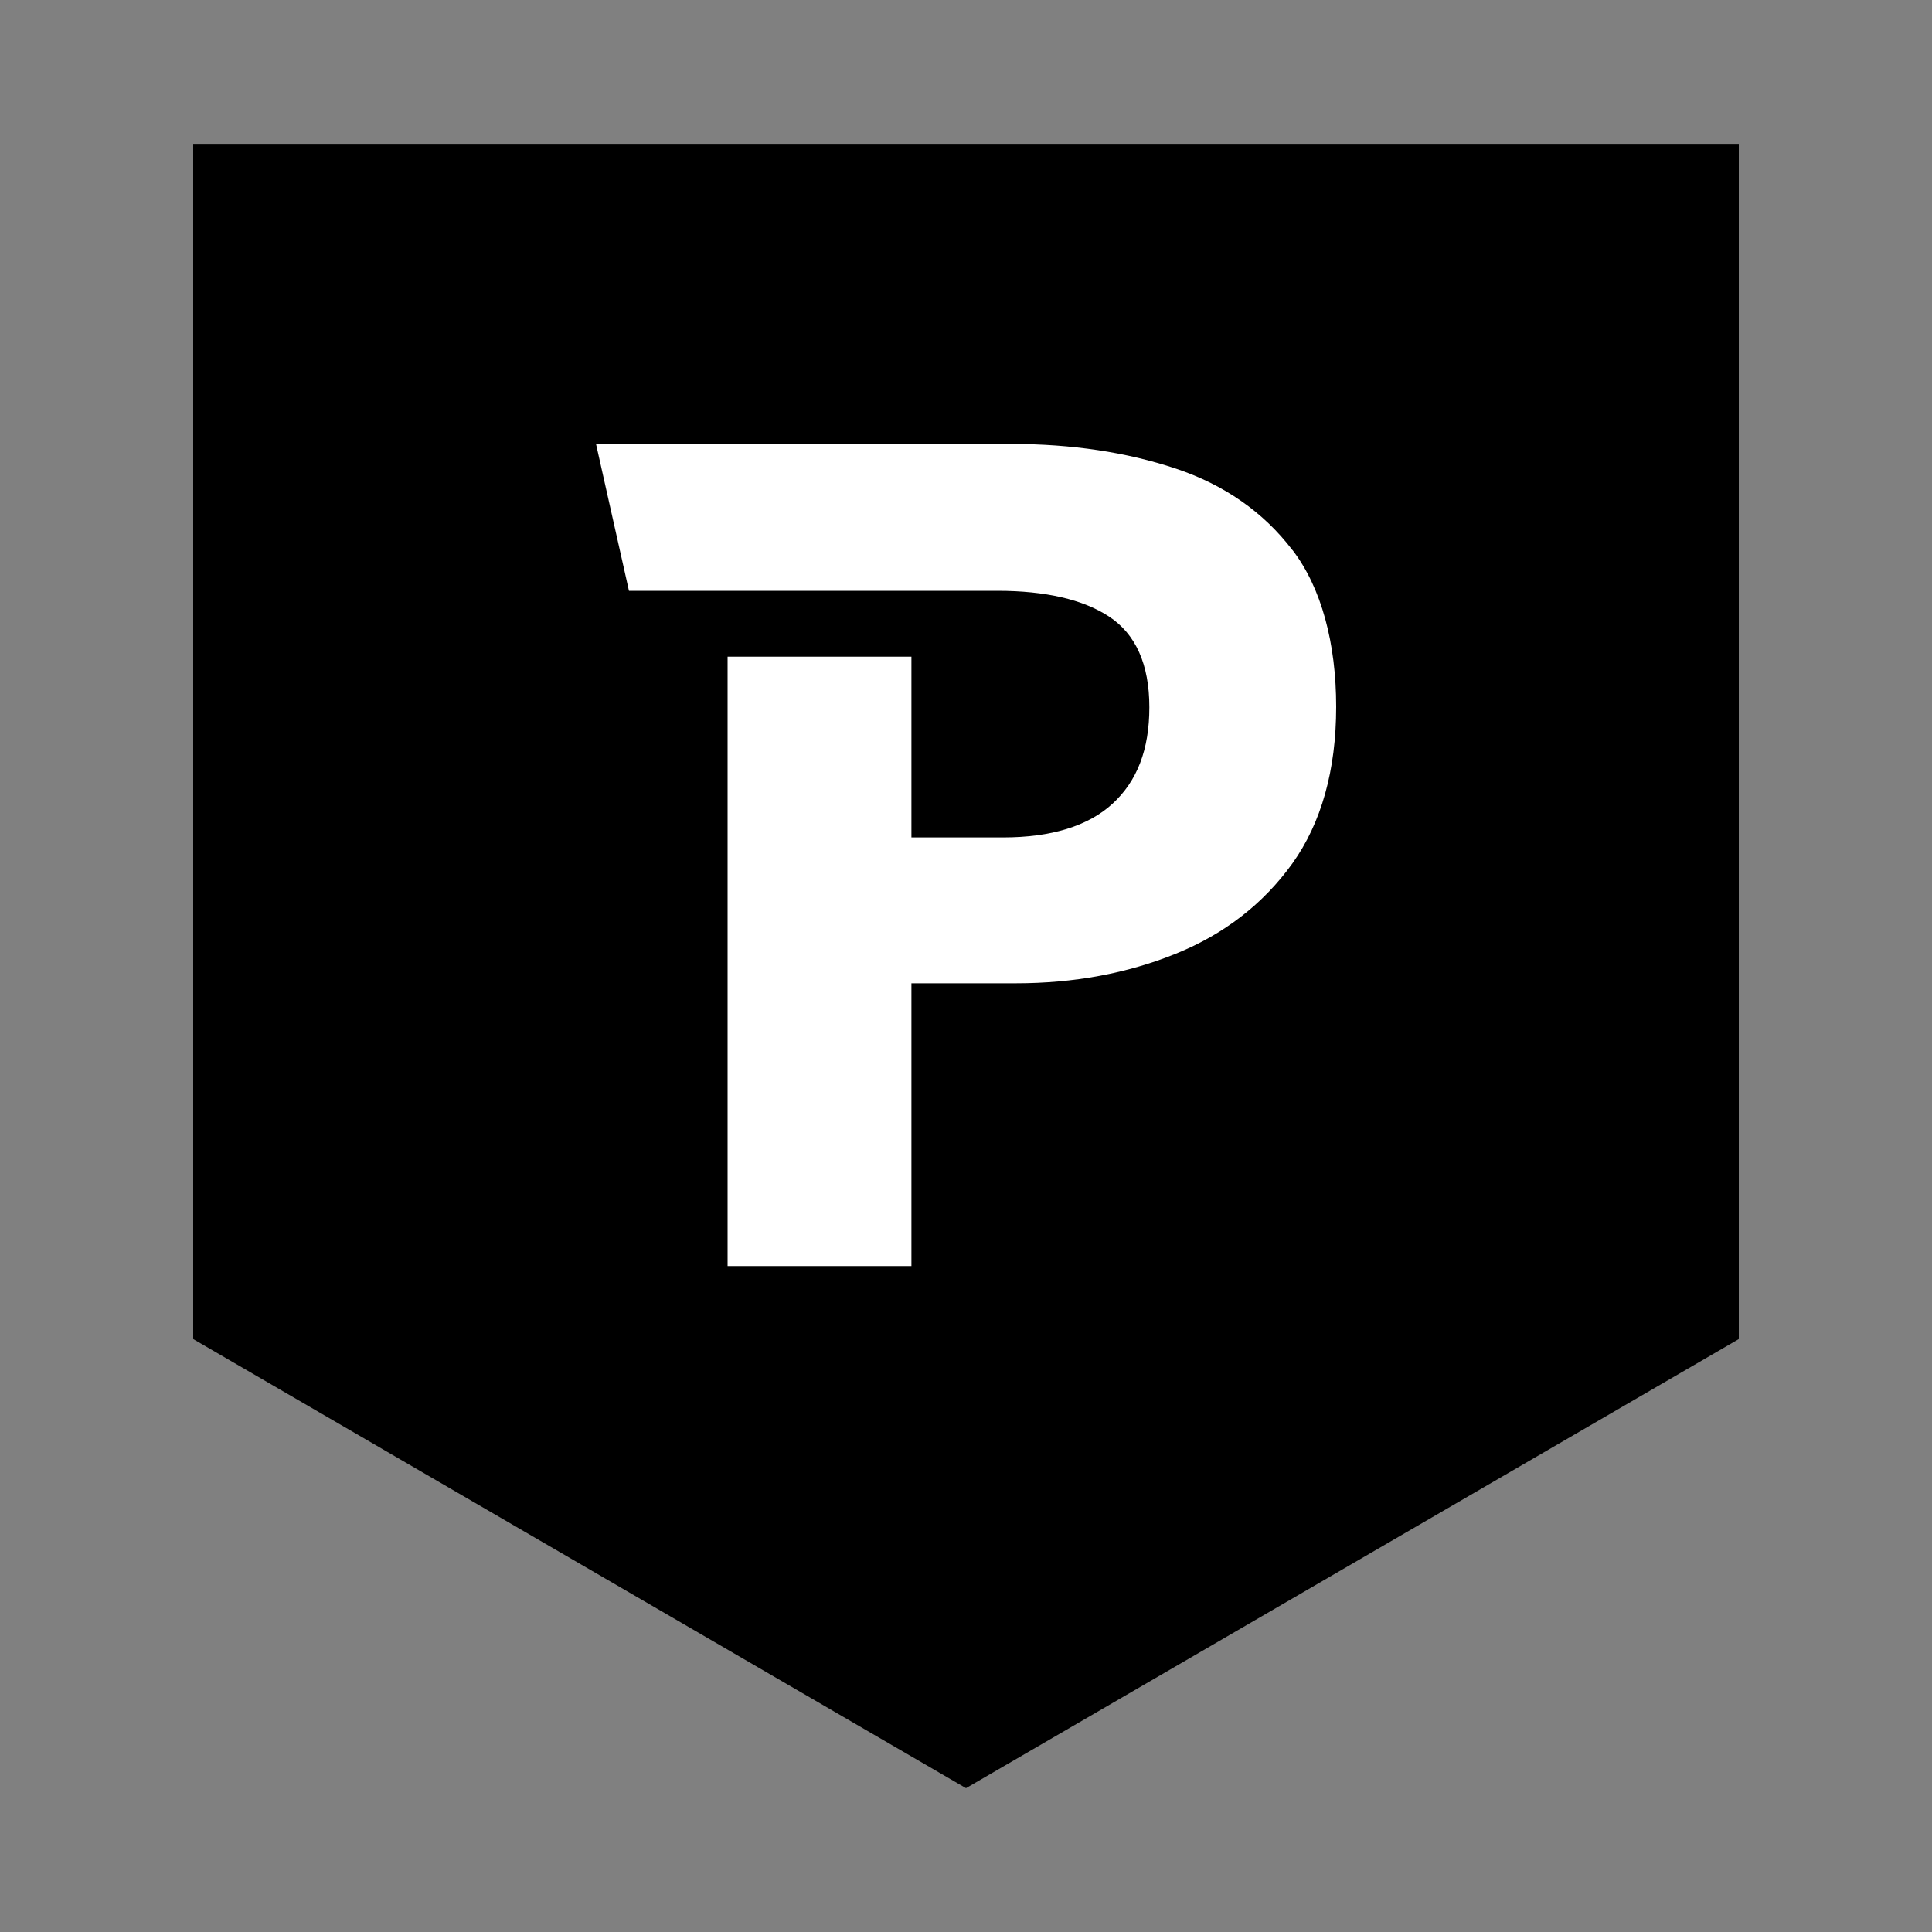 <svg xmlns="http://www.w3.org/2000/svg" fill="none" viewBox="0 0 20 20" height="20" width="20">
<rect x="0" y="0" width="20" height="20" fill="#808080" stroke="none"/>
<g clip-path="url(#clip0_157_1735)">
<path fill="black" d="M2 1.489V13.862L10 18.511L18 13.862V1.489H2Z"></path>
<path fill="white" d="M13.379 5.694C13.079 5.3 12.672 5.018 12.172 4.851C11.663 4.681 11.093 4.596 10.473 4.596H6.17L6.511 6.116H10.327C10.822 6.116 11.21 6.206 11.477 6.38C11.757 6.562 11.898 6.878 11.898 7.321C11.898 7.763 11.77 8.087 11.517 8.32C11.265 8.551 10.883 8.669 10.383 8.669H9.435V6.798H7.532V13.106H9.435V10.179H10.519C11.113 10.179 11.67 10.077 12.174 9.872C12.672 9.671 13.078 9.357 13.379 8.938C13.678 8.519 13.832 7.974 13.832 7.317C13.832 6.66 13.68 6.085 13.38 5.694H13.379Z"></path>
</g>
<defs>
<clipPath id="clip0_157_1735">
<rect transform="translate(2 1.489)" fill="white" height="17.021" width="16"></rect>
</clipPath>
</defs>
</svg>
